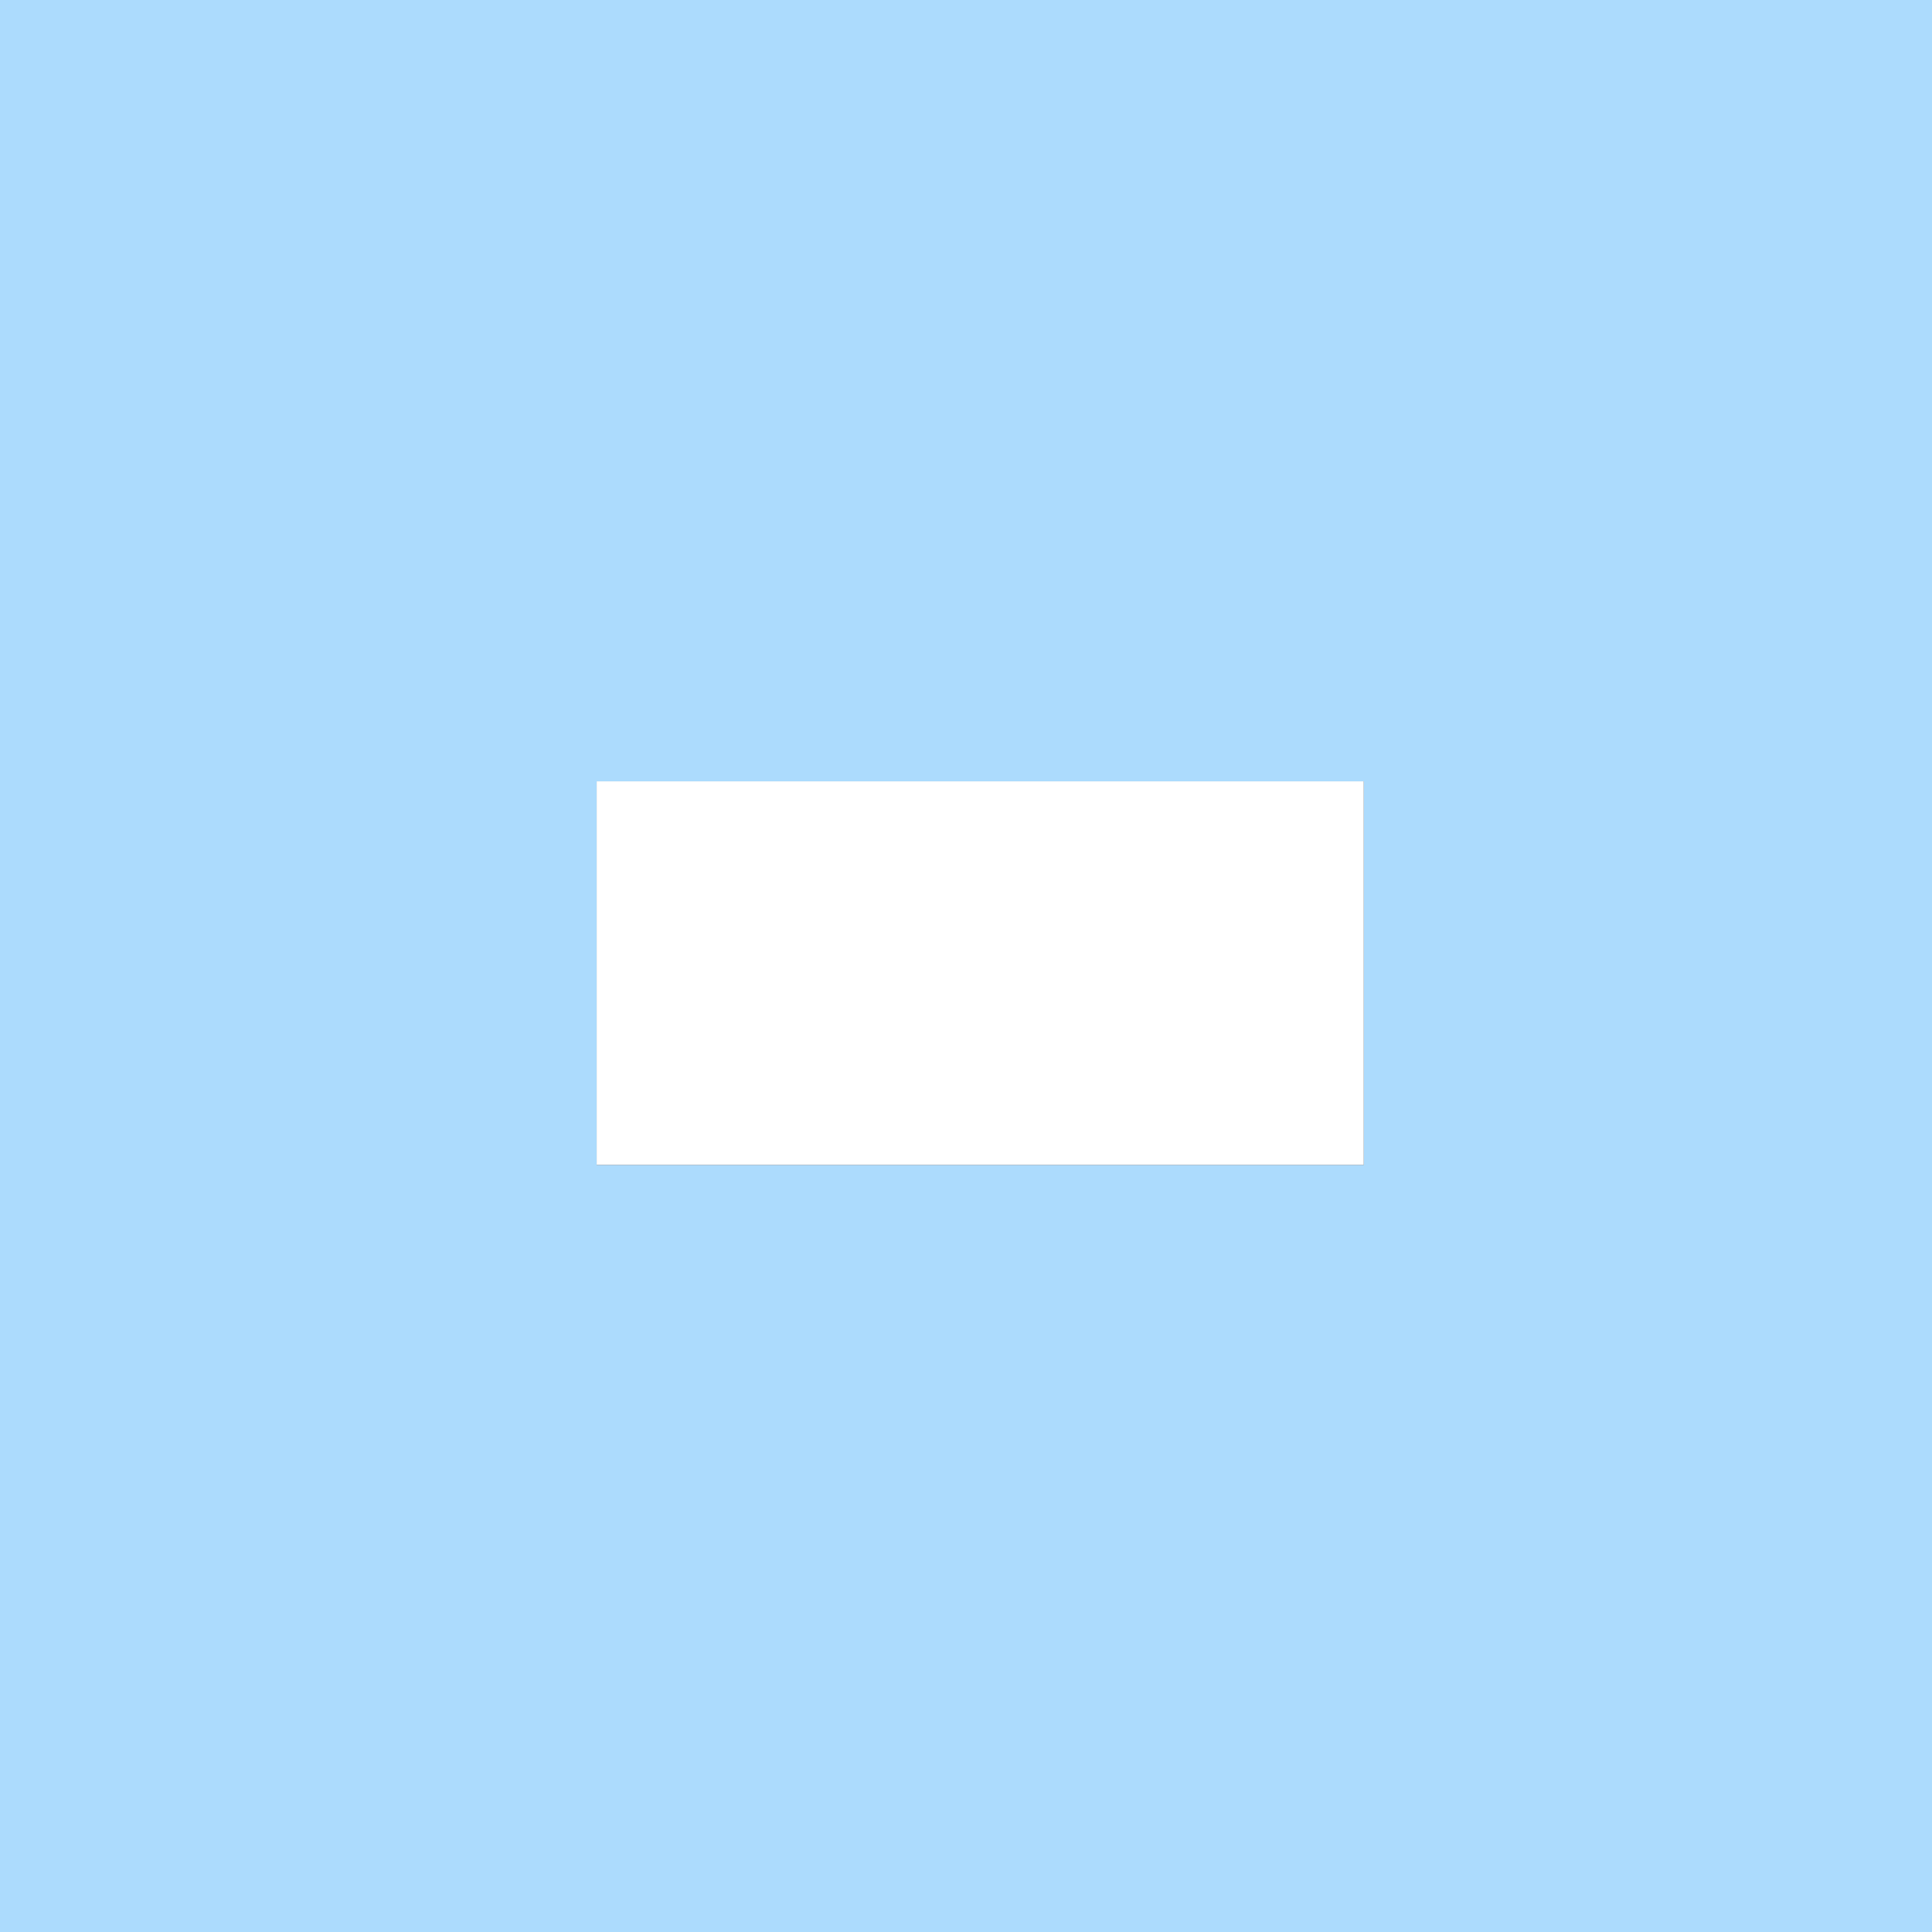 <?xml version="1.0" encoding="UTF-8" standalone="no"?>
<svg xmlns:xlink="http://www.w3.org/1999/xlink" height="6.8px" width="6.8px" xmlns="http://www.w3.org/2000/svg">
  <rect width="100%" height="100%" fill="#333333" stroke="none"/>
  <g transform="matrix(1.0, 0.0, 0.0, 1.0, 3.4, 3.0)">
    <path d="M3.4 -3.0 L3.4 3.8 -3.4 3.8 -3.4 -3.0 3.4 -3.0 M1.4 -0.25 L-1.3 -0.25 -1.3 1.1 1.4 1.1 1.4 -0.25" fill="#acdbfd" fill-rule="evenodd" stroke="none"/>
    <path d="M1.4 -0.25 L1.4 1.1 -1.3 1.1 -1.3 -0.25 1.4 -0.25" fill="#ffffff" fill-rule="evenodd" stroke="none"/>
  </g>
</svg>
